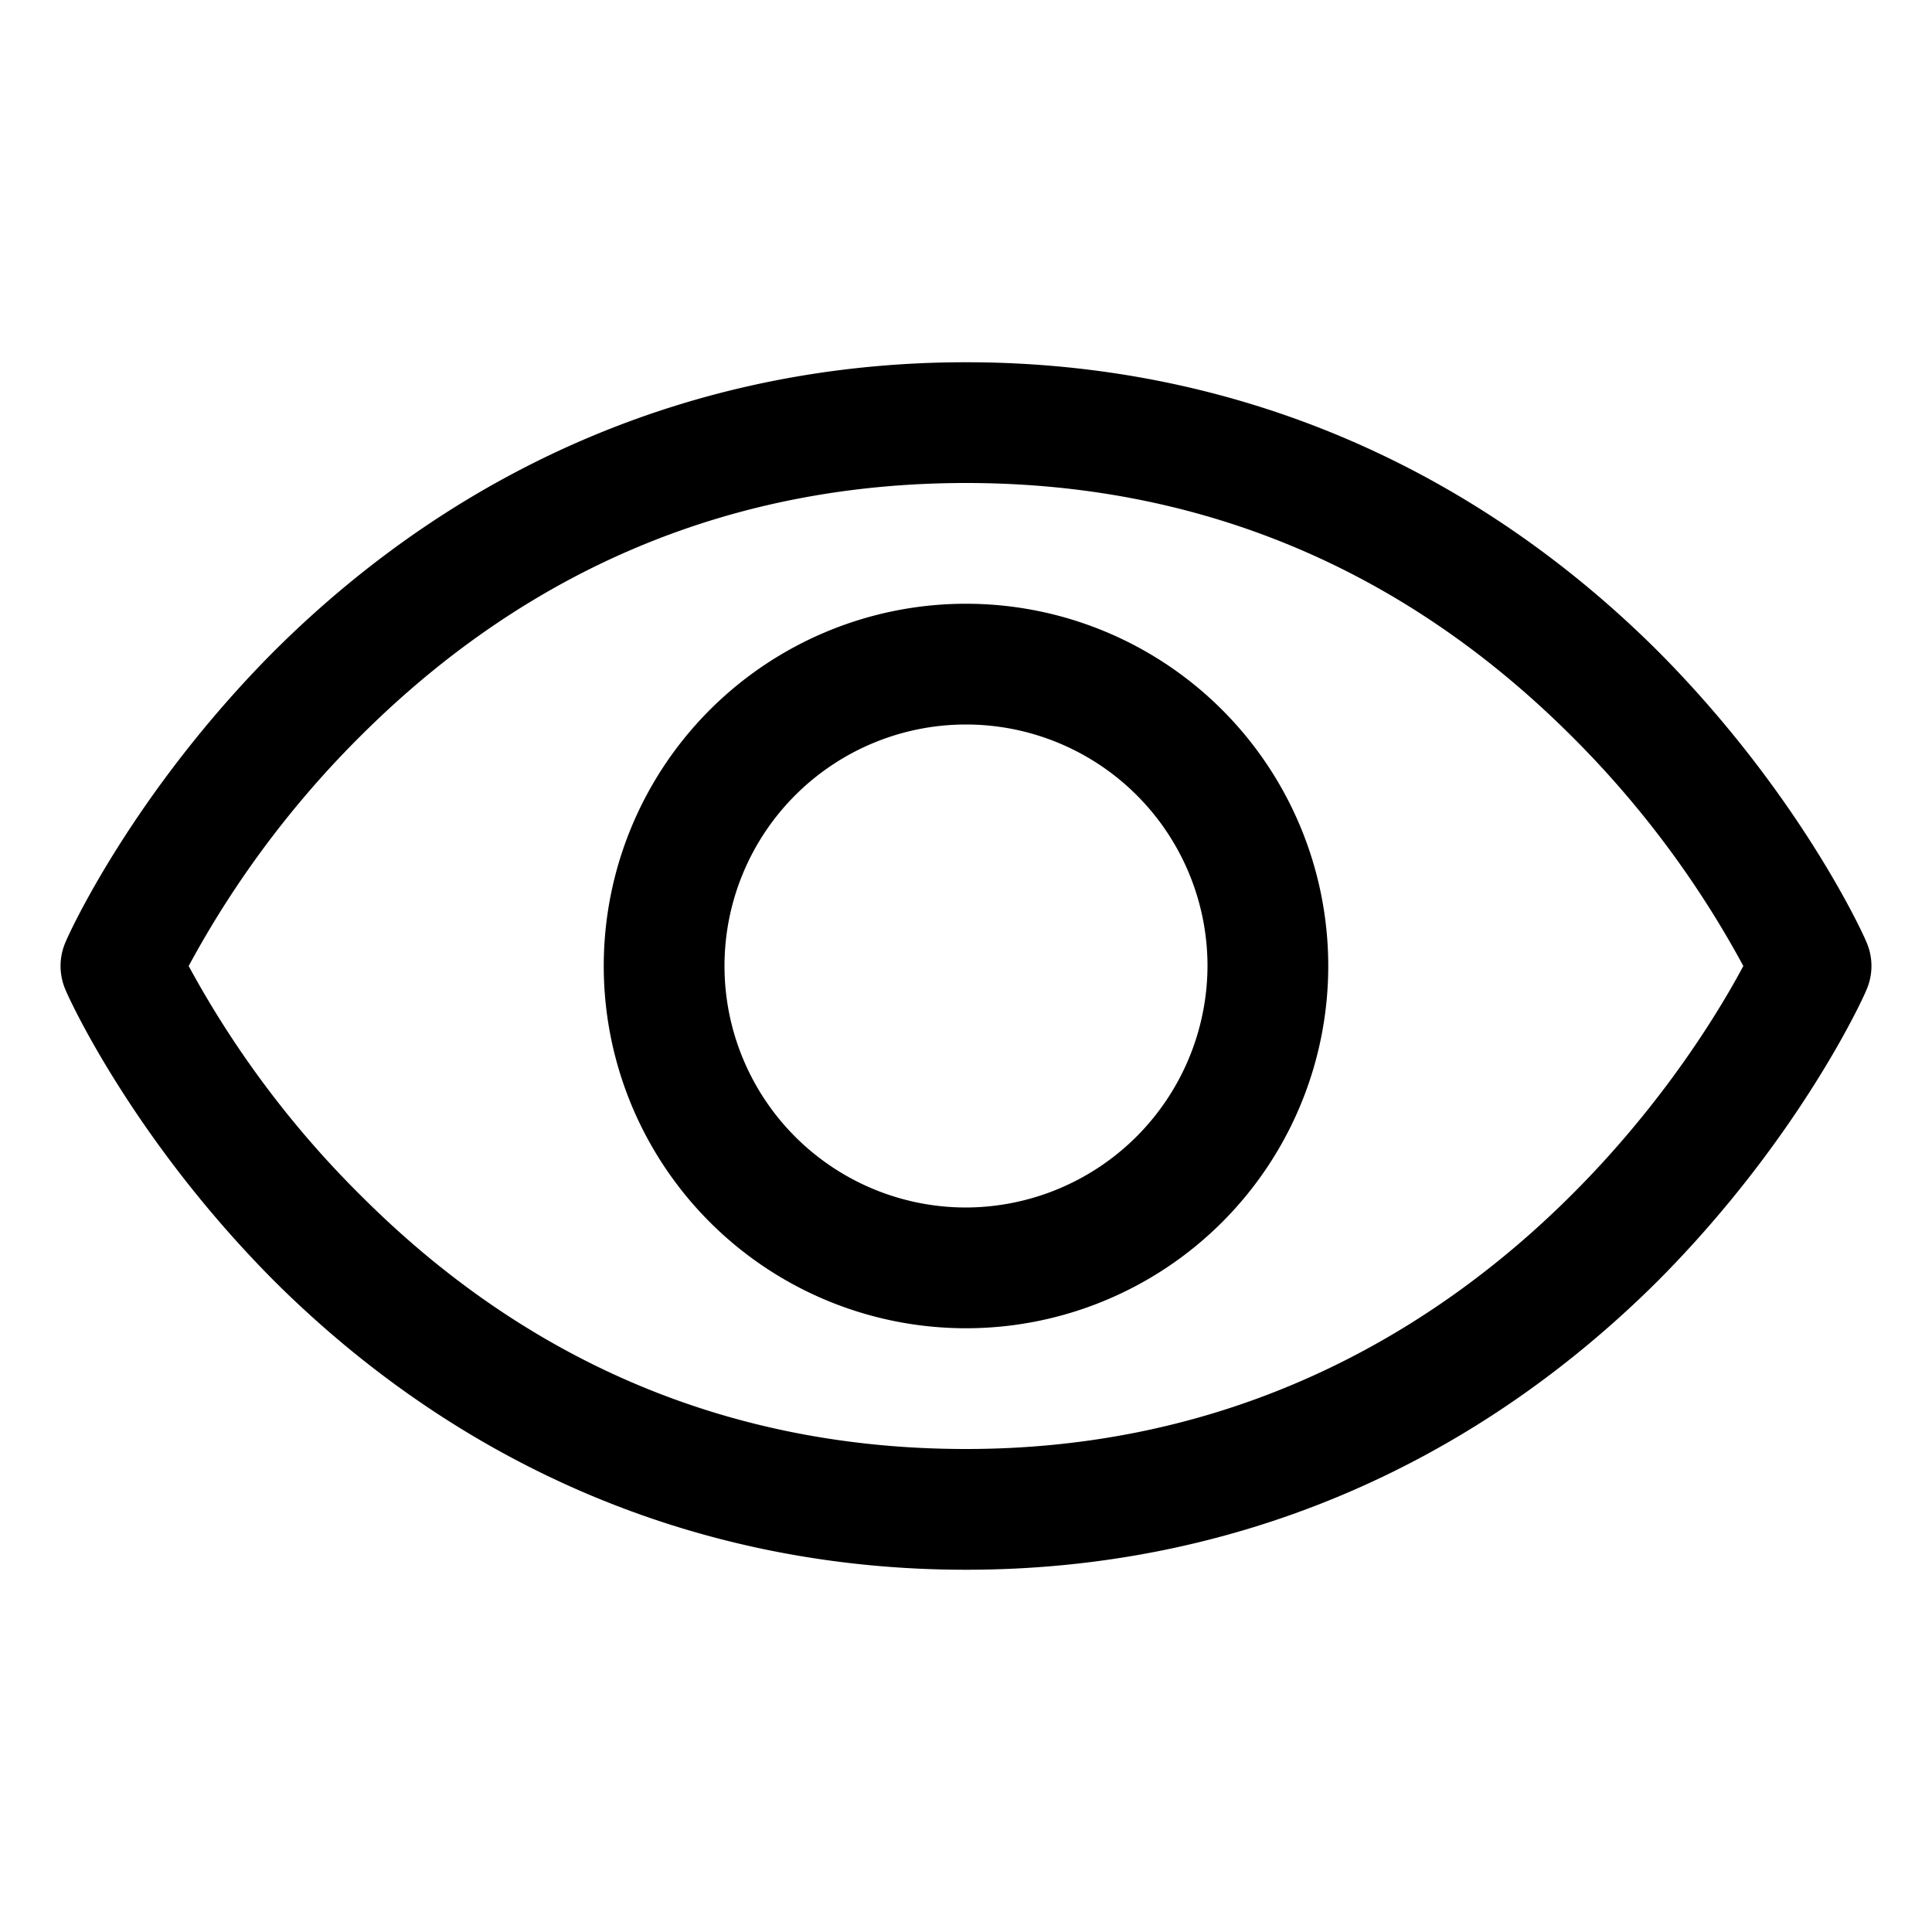 <svg xmlns="http://www.w3.org/2000/svg" xmlns:xlink="http://www.w3.org/1999/xlink" aria-hidden="true" role="img" class="iconify iconify--ph" width="100%" height="100%" preserveAspectRatio="xMidYMid meet" viewBox="0 0 256 256"><path fill="currentColor" d="M247.3 124.8c-.3-.8-8.8-19.6-27.6-38.5C194.6 61.3 162.9 48 128 48S61.4 61.3 36.3 86.3C17.5 105.2 9 124 8.7 124.8a7.9 7.9 0 0 0 0 6.4c.3.8 8.8 19.6 27.6 38.5c25.1 25 56.8 38.3 91.7 38.3s66.6-13.3 91.7-38.3c18.8-18.9 27.3-37.7 27.6-38.5a7.9 7.9 0 0 0 0-6.4ZM128 192c-30.8 0-57.7-11.2-79.9-33.3A130.3 130.3 0 0 1 25 128a130.3 130.3 0 0 1 23.1-30.8C70.3 75.2 97.2 64 128 64s57.7 11.2 79.9 33.2A130.3 130.3 0 0 1 231 128c-7.2 13.5-38.6 64-103 64Zm0-112a48 48 0 1 0 48 48a48 48 0 0 0-48-48Zm0 80a32 32 0 1 1 32-32a32.1 32.1 0 0 1-32 32Z"></path></svg>